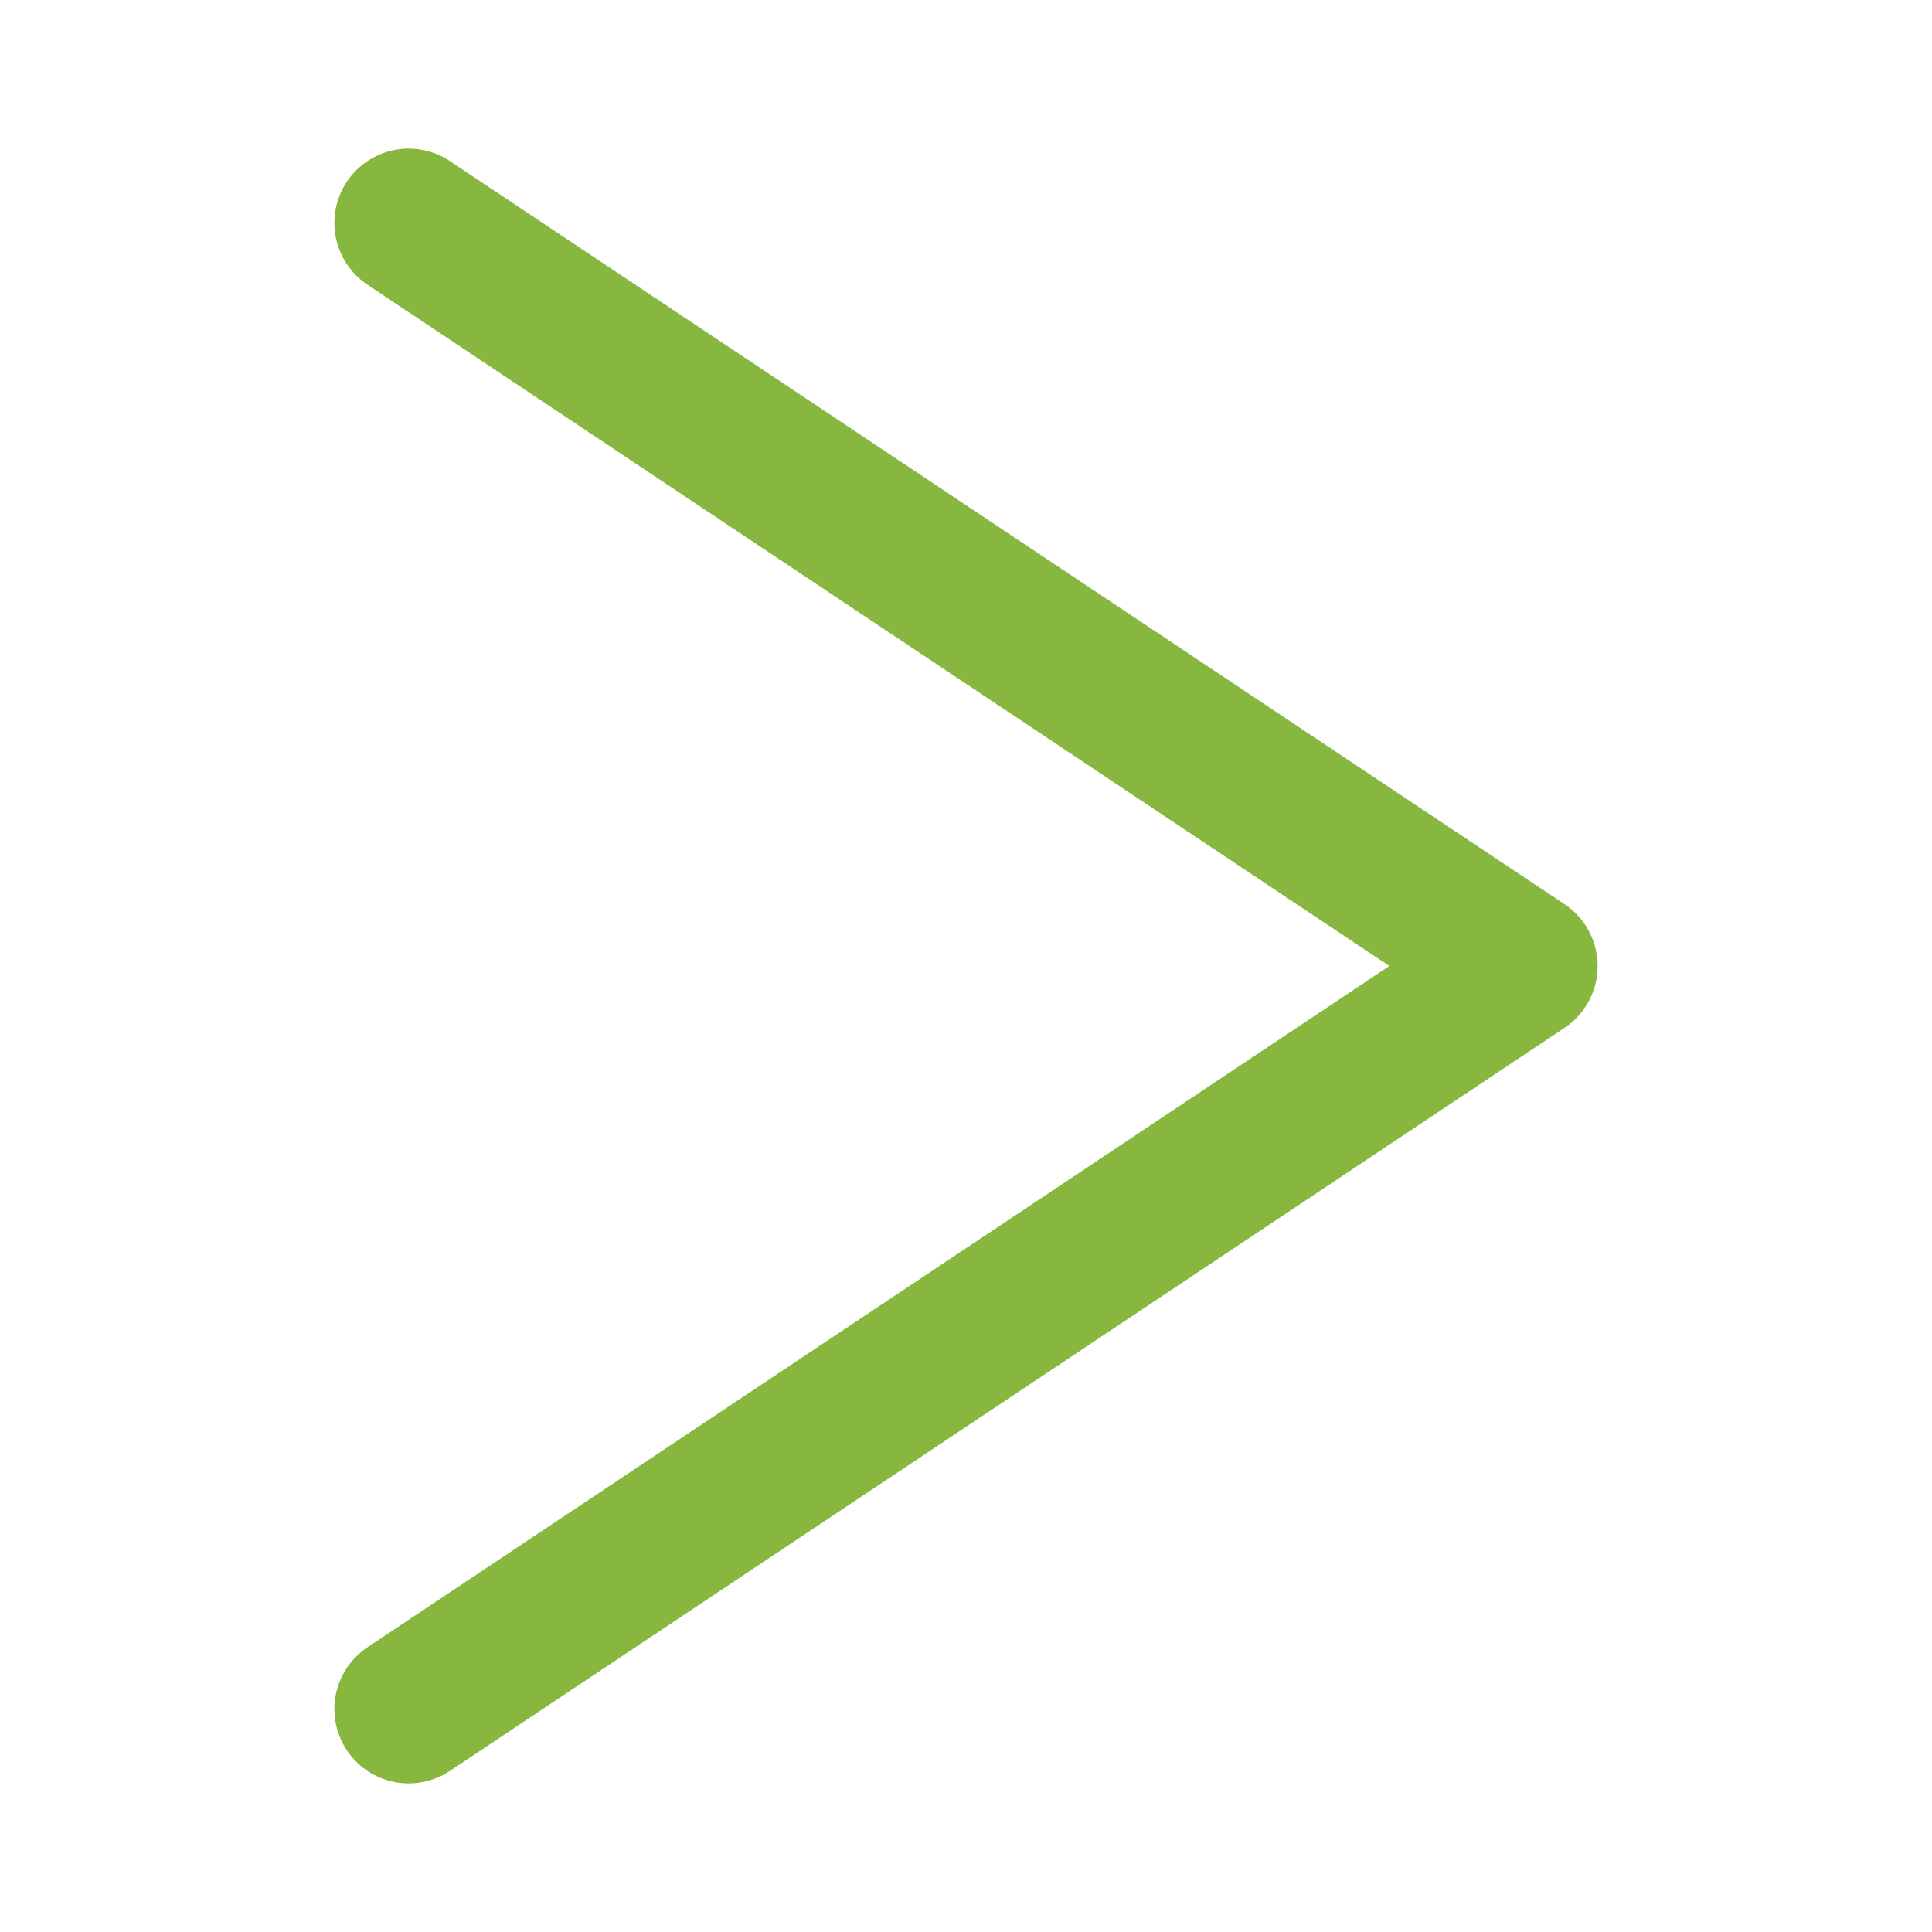 <?xml version="1.0" encoding="utf-8"?>
<!-- Generator: Adobe Illustrator 25.4.1, SVG Export Plug-In . SVG Version: 6.00 Build 0)  -->
<svg version="1.1" id="レイヤー_1" xmlns="http://www.w3.org/2000/svg" xmlns:xlink="http://www.w3.org/1999/xlink" x="0px"
	 y="0px" viewBox="0 0 26 26" style="enable-background:new 0 0 26 26;" xml:space="preserve">
<style type="text/css">
	.st0{fill:none;stroke:#87B73E;stroke-width:2;stroke-linecap:round;stroke-linejoin:round;}
	.st1{fill:none;}
</style>
<g>
	<polyline class="st0" points="5.5,23 20.5,13 5.5,3 	"/>
	<rect class="st1" width="26" height="26"/>
</g>
</svg>
